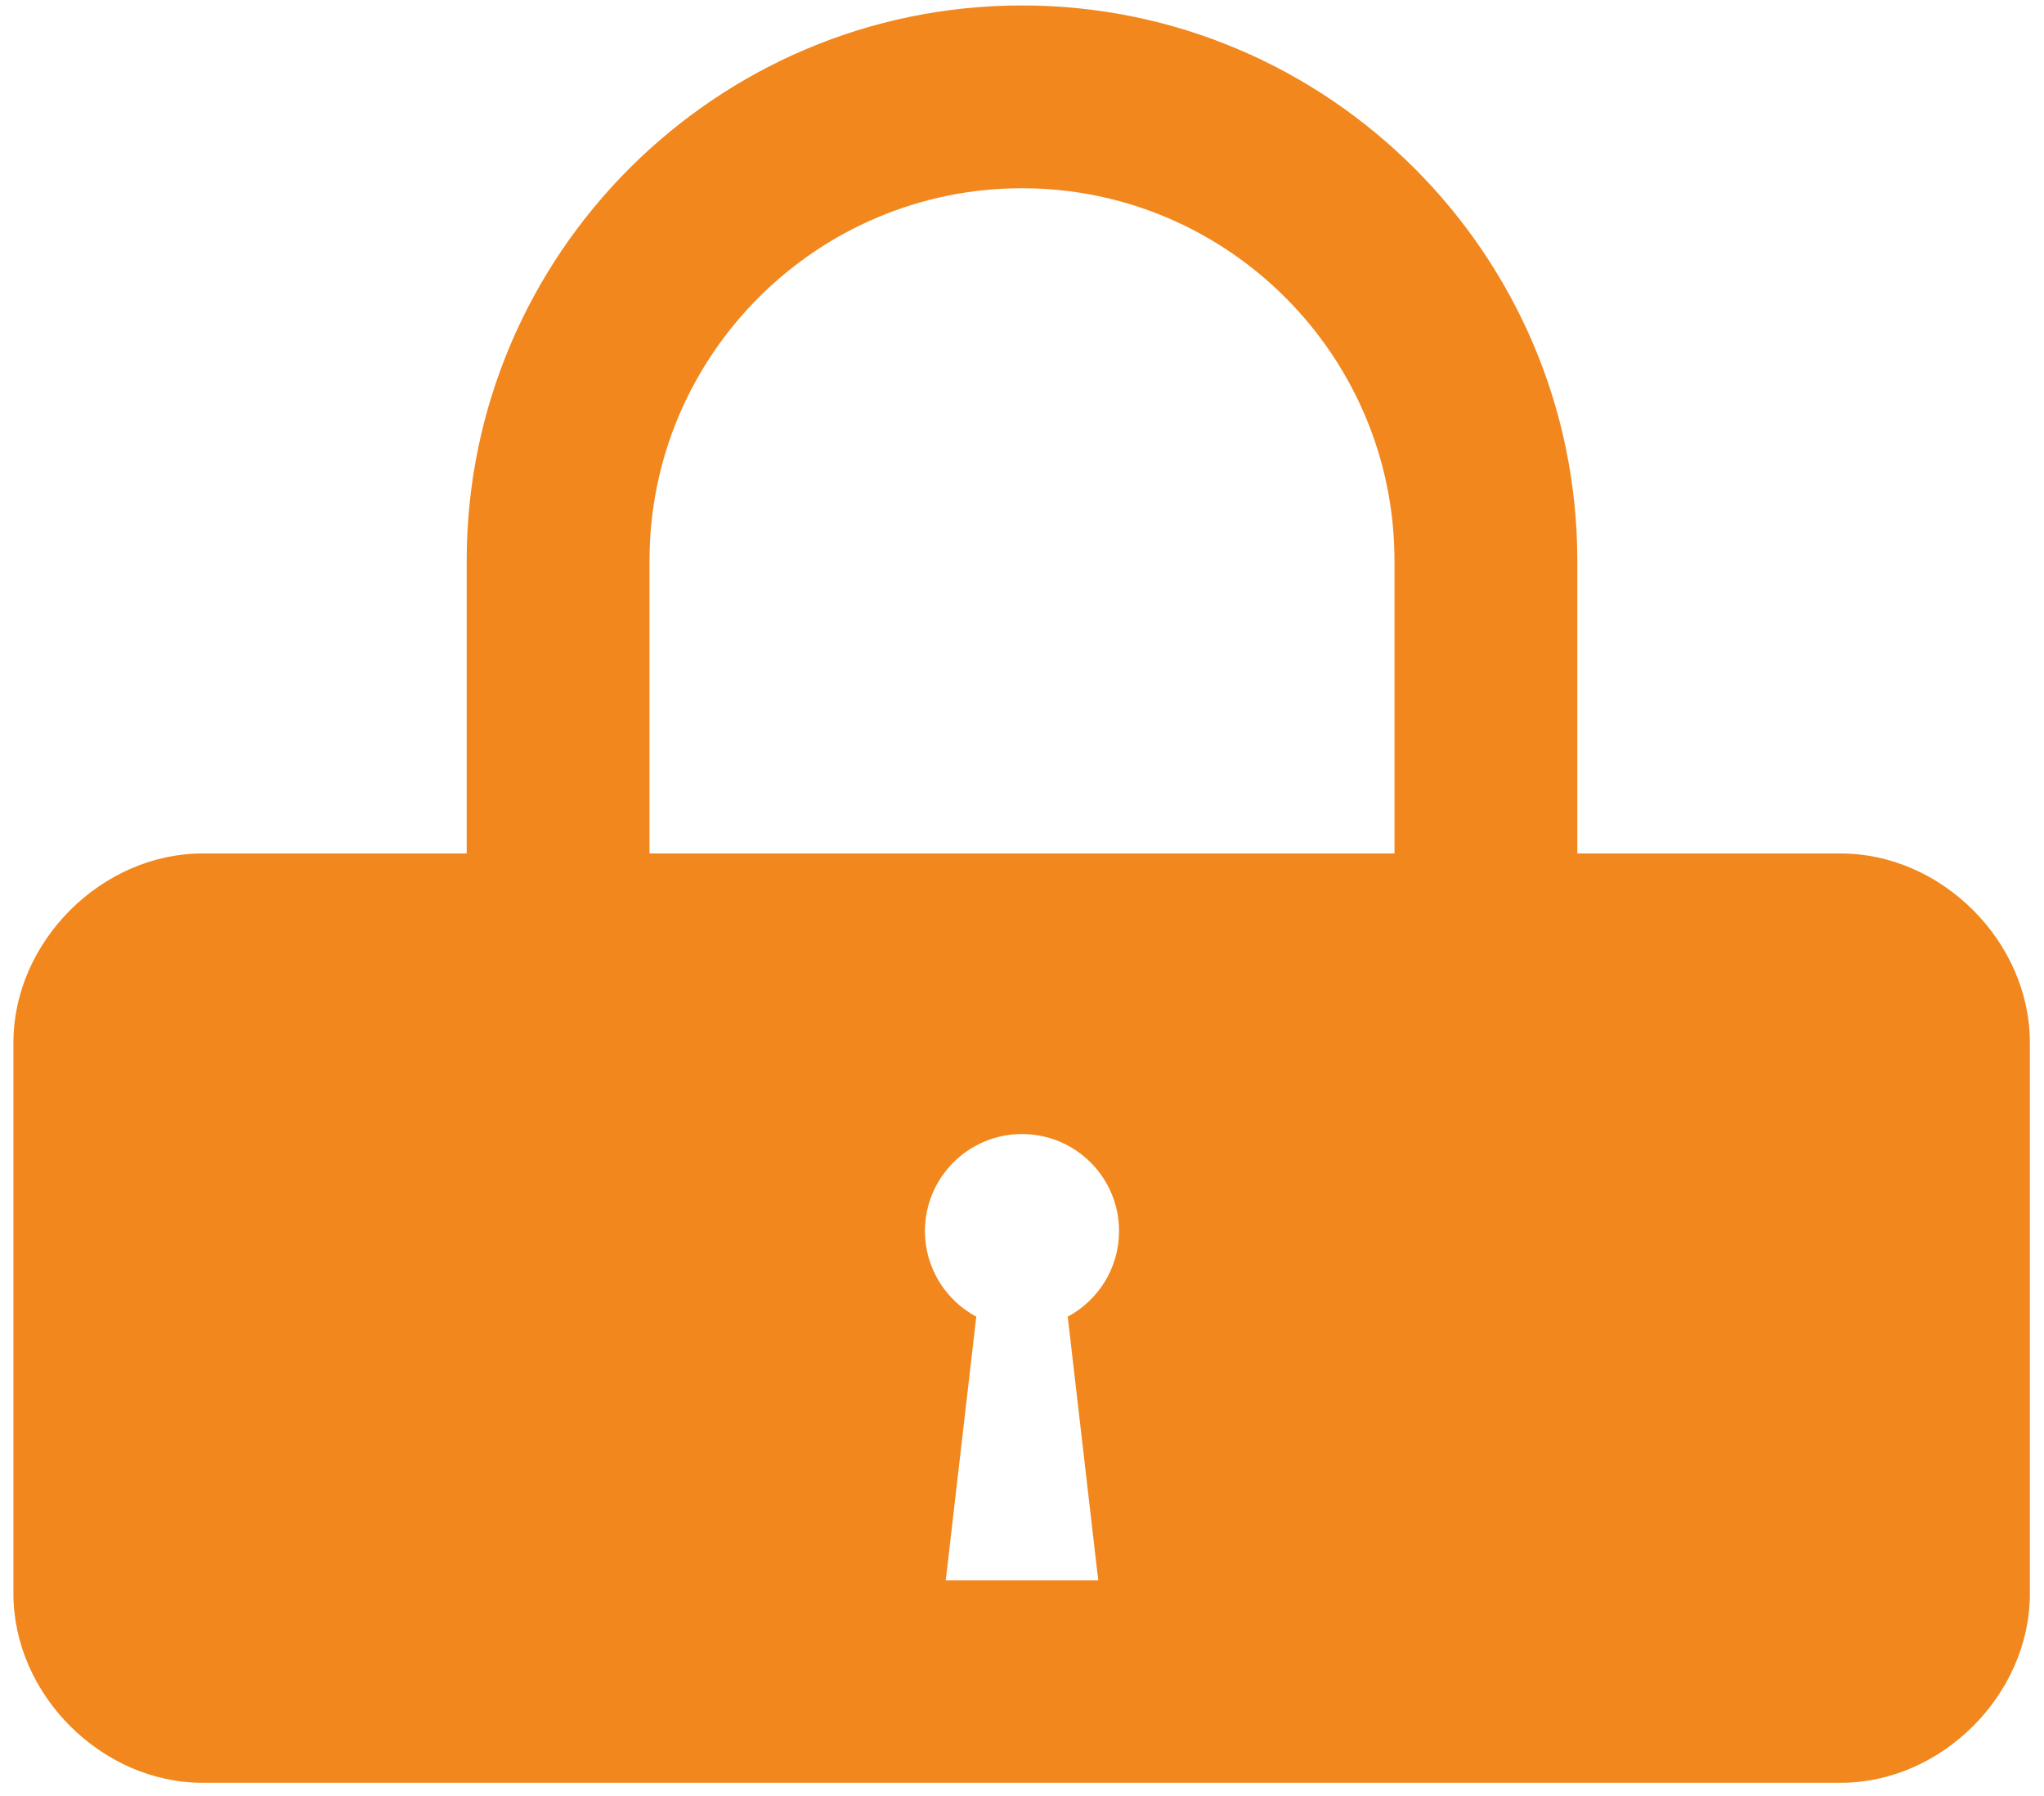 <?xml version="1.0" encoding="utf-8"?>
<!-- Generator: Adobe Illustrator 28.0.0, SVG Export Plug-In . SVG Version: 6.00 Build 0)  -->
<svg version="1.1" id="Layer_5" xmlns="http://www.w3.org/2000/svg" xmlns:xlink="http://www.w3.org/1999/xlink" x="0px" y="0px"
	 viewBox="0 0 519 456" style="enable-background:new 0 0 519 456;" xml:space="preserve">
<style type="text/css">
	.st0{fill:#F2871D;}
</style>
<g>
	<path class="st0" d="M396,221v-78.74h0C395.93,66.92,334.85,5.87,259.5,5.87S123.07,66.92,123,142.25h0V221 M160.42,221v-78.62
		c0-54.72,44.36-99.08,99.08-99.08c54.72,0,99.08,44.36,99.08,99.08V221"/>
	<path class="st0" d="M127.5,221h-9v-78.74c0.07-77.68,63.32-140.88,141-140.88c77.68,0,140.93,63.2,141,140.87l0,78.75h-9v-78.74
		c-0.07-72.72-59.28-131.88-132-131.88c-72.72,0-131.94,59.16-132,131.88L127.5,221z M363.08,221h-9v-78.62
		c0-52.15-42.43-94.58-94.58-94.58c-52.15,0-94.58,42.43-94.58,94.58V221h-9v-78.62c0-57.12,46.47-103.58,103.58-103.58
		s103.58,46.47,103.58,103.58V221z"/>
</g>
<path class="st0" d="M123,216.74c-23.86,0-47.72,0-71.59,0c-25.6,0-48,22.4-48,48v31v14v95c0,25.6,22.4,48,48,48h416
	c25.6,0,48-22.4,48-48v-95v-14v-31c0-25.6-22.4-48-48-48c-23.8,0-47.61,0-71.41,0 M278.86,401.34H259.5h-19.36l7.75-66.97
	c-7.76-4.15-13.03-12.33-13.03-21.74c0-13.61,11.03-24.64,24.64-24.64s24.64,11.03,24.64,24.64c0,9.41-5.28,17.59-13.03,21.74
	L278.86,401.34z M358.58,216.74c-11.72,0-23.45,0-35.17,0h-128c-11.67,0-23.33,0-35,0"/>
</svg>
